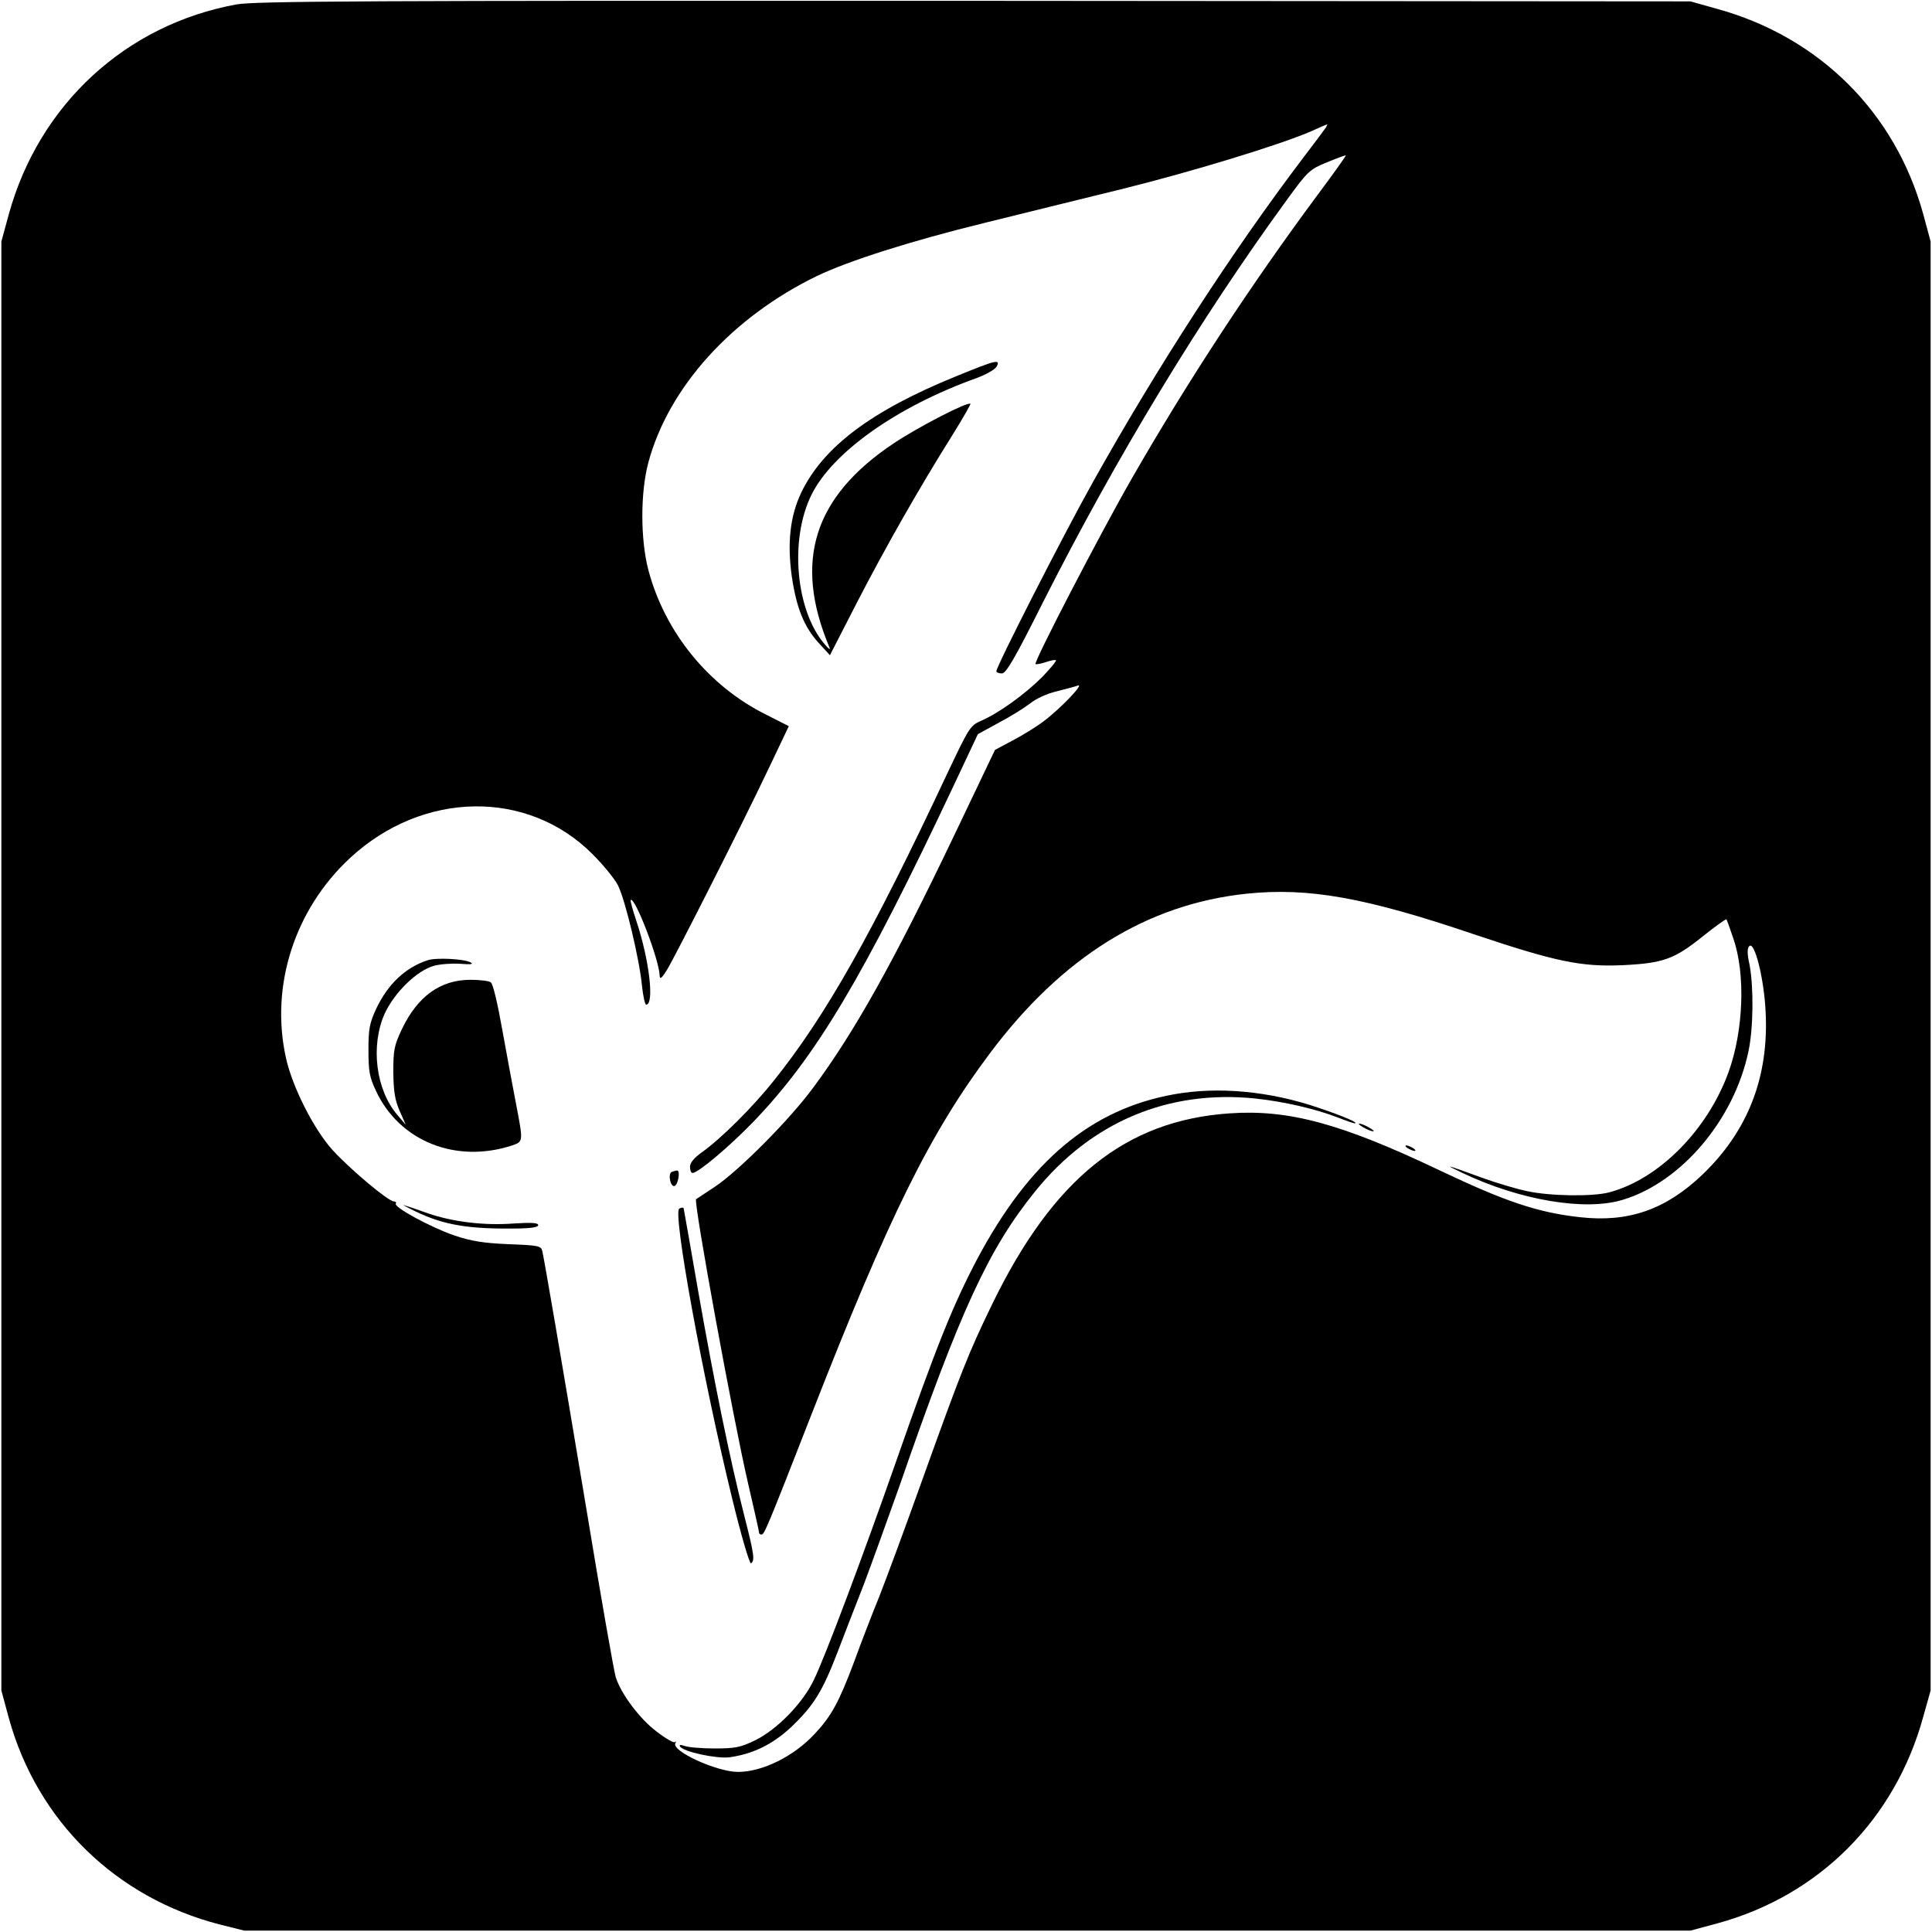 <?xml version="1.0" standalone="no"?>
<!DOCTYPE svg PUBLIC "-//W3C//DTD SVG 20010904//EN"
 "http://www.w3.org/TR/2001/REC-SVG-20010904/DTD/svg10.dtd">
<svg version="1.0" xmlns="http://www.w3.org/2000/svg"
 width="700pt" height="700pt" viewBox="0 0 700 700"
 preserveAspectRatio="xMidYMid meet">
<g transform="translate(0,700) scale(0.1,-0.1)"
fill="#000000" stroke="none">
<path d="M857 6984 c-401 -73 -715 -362 -825 -760 l-27 -99 0 -2625 0 -2625
27 -100 c103 -373 388 -651 765 -748 l88 -22 2620 0 2620 0 100 27 c367 101
641 376 743 747 l27 96 0 2625 0 2625 -27 100 c-101 367 -376 641 -747 743
l-96 27 -2595 2 c-2207 1 -2607 -1 -2673 -13z m3947 -446 c-4 -6 -42 -57 -84
-112 -254 -335 -528 -757 -762 -1176 -102 -182 -348 -664 -348 -682 0 -4 9 -8
20 -8 15 0 46 52 149 258 267 528 571 1029 883 1457 77 106 83 111 146 137 36
15 67 26 68 25 2 -1 -46 -68 -105 -147 -240 -324 -466 -668 -671 -1025 -113
-197 -355 -663 -348 -671 3 -2 19 1 37 7 18 6 34 9 37 7 2 -3 -20 -30 -50 -61
-61 -61 -154 -129 -220 -158 -41 -18 -44 -23 -126 -196 -272 -580 -440 -876
-626 -1108 -77 -97 -192 -211 -261 -260 -28 -20 -43 -38 -43 -52 0 -13 4 -23
9 -23 20 0 132 94 221 186 226 235 398 523 725 1217 l88 187 75 41 c42 22 93
54 114 70 22 18 62 36 96 44 31 8 66 17 77 21 26 9 -66 -87 -126 -131 -25 -19
-74 -49 -110 -68 l-64 -34 -147 -308 c-220 -460 -360 -711 -511 -915 -86 -117
-270 -302 -357 -360 -36 -24 -66 -44 -68 -45 -10 -8 135 -800 188 -1028 22
-94 40 -175 40 -179 0 -5 4 -8 9 -8 10 0 19 20 183 440 280 716 427 1013 644
1303 262 350 570 541 931 579 223 23 428 -13 823 -147 295 -99 389 -119 540
-112 146 7 187 22 289 104 45 36 84 64 86 62 2 -2 13 -33 25 -69 45 -129 37
-334 -17 -484 -76 -210 -252 -388 -432 -436 -59 -16 -213 -14 -297 4 -39 8
-113 30 -165 49 -135 49 -141 51 -70 17 208 -99 445 -139 581 -97 212 64 403
290 455 538 18 84 19 233 4 313 -9 40 -9 60 -1 68 19 19 53 -116 59 -235 13
-239 -64 -436 -231 -595 -133 -126 -268 -172 -443 -152 -152 17 -268 56 -508
170 -357 170 -547 221 -761 206 -376 -26 -638 -236 -859 -691 -86 -177 -112
-243 -256 -644 -60 -168 -129 -354 -153 -415 -25 -61 -66 -167 -91 -236 -55
-147 -83 -198 -143 -262 -76 -82 -190 -138 -278 -138 -77 0 -243 76 -227 104
3 6 3 8 -2 4 -4 -4 -35 14 -67 39 -61 46 -128 136 -147 196 -6 18 -54 291
-106 607 -95 569 -151 895 -160 936 -4 20 -13 22 -122 26 -92 4 -136 11 -198
32 -84 29 -219 102 -211 115 3 4 -1 8 -7 8 -20 0 -159 117 -222 186 -68 75
-146 229 -169 334 -58 262 32 539 233 725 263 243 642 249 877 14 39 -39 81
-90 93 -114 26 -51 78 -268 87 -364 4 -38 11 -68 15 -68 31 0 11 165 -36 305
-13 39 -22 72 -20 74 15 14 104 -218 105 -274 1 -15 7 -10 26 20 30 49 280
542 373 739 l69 145 -81 41 c-210 104 -368 299 -428 525 -29 112 -29 280 0
389 73 272 302 526 611 676 115 55 340 127 610 193 124 31 345 85 491 121 255
63 573 160 689 210 30 14 56 25 58 25 2 1 0 -4 -4 -11z"/>
<path d="M3465 5637 c-308 -125 -483 -257 -562 -422 -41 -86 -51 -184 -34
-305 17 -113 44 -180 95 -237 l43 -47 100 195 c101 195 218 402 344 603 38 61
67 112 65 113 -9 9 -189 -84 -276 -142 -292 -194 -366 -428 -235 -740 5 -12
-2 -7 -18 12 -104 122 -127 378 -47 540 76 154 310 320 598 423 35 13 67 31
73 42 15 28 -2 24 -146 -35z"/>
<path d="M1550 3521 c-81 -26 -145 -87 -187 -176 -24 -52 -28 -72 -28 -150 0
-77 4 -98 27 -147 85 -183 290 -265 494 -198 40 14 40 13 14 149 -11 58 -34
179 -50 269 -17 96 -34 169 -42 173 -7 5 -40 9 -73 9 -110 0 -192 -60 -249
-179 -28 -59 -31 -76 -31 -156 1 -71 6 -101 23 -140 l22 -50 -30 35 c-79 92
-98 252 -46 368 36 77 117 156 179 173 23 6 66 9 95 7 37 -3 49 -2 37 5 -23
13 -125 18 -155 8z"/>
<path d="M4253 3035 c-300 -54 -522 -240 -712 -596 -87 -165 -146 -310 -296
-739 -118 -337 -255 -702 -296 -786 -40 -85 -134 -181 -214 -220 -52 -25 -71
-29 -145 -29 -47 0 -96 4 -109 9 -15 5 -21 5 -17 -2 11 -19 133 -45 179 -39
85 12 155 46 222 108 82 78 114 128 170 274 25 66 68 176 95 245 26 69 84 229
129 356 221 638 323 859 492 1068 203 251 481 368 796 336 105 -11 221 -38
303 -70 28 -11 54 -20 58 -20 17 1 -38 25 -130 56 -178 61 -365 78 -525 49z"/>
<path d="M4940 2915 c14 -8 30 -14 35 -14 6 0 -1 6 -15 14 -14 8 -29 14 -35
14 -5 0 1 -6 15 -14z"/>
<path d="M5100 2840 c8 -5 20 -10 25 -10 6 0 3 5 -5 10 -8 5 -19 10 -25 10 -5
0 -3 -5 5 -10z"/>
<path d="M2434 2754 c-15 -6 -5 -56 10 -51 13 4 22 57 9 56 -4 0 -13 -3 -19
-5z"/>
<path d="M1505 2611 c106 -51 196 -65 378 -62 43 1 67 5 67 12 0 9 -25 10 -90
6 -106 -8 -220 6 -310 37 -36 13 -74 26 -85 29 -11 4 7 -6 40 -22z"/>
<path d="M2461 2621 c-24 -15 85 -612 190 -1043 33 -137 65 -246 70 -242 15 9
11 34 -25 175 -51 200 -108 479 -166 809 -28 162 -52 298 -53 302 -1 4 -8 3
-16 -1z"/>
</g>
</svg>
